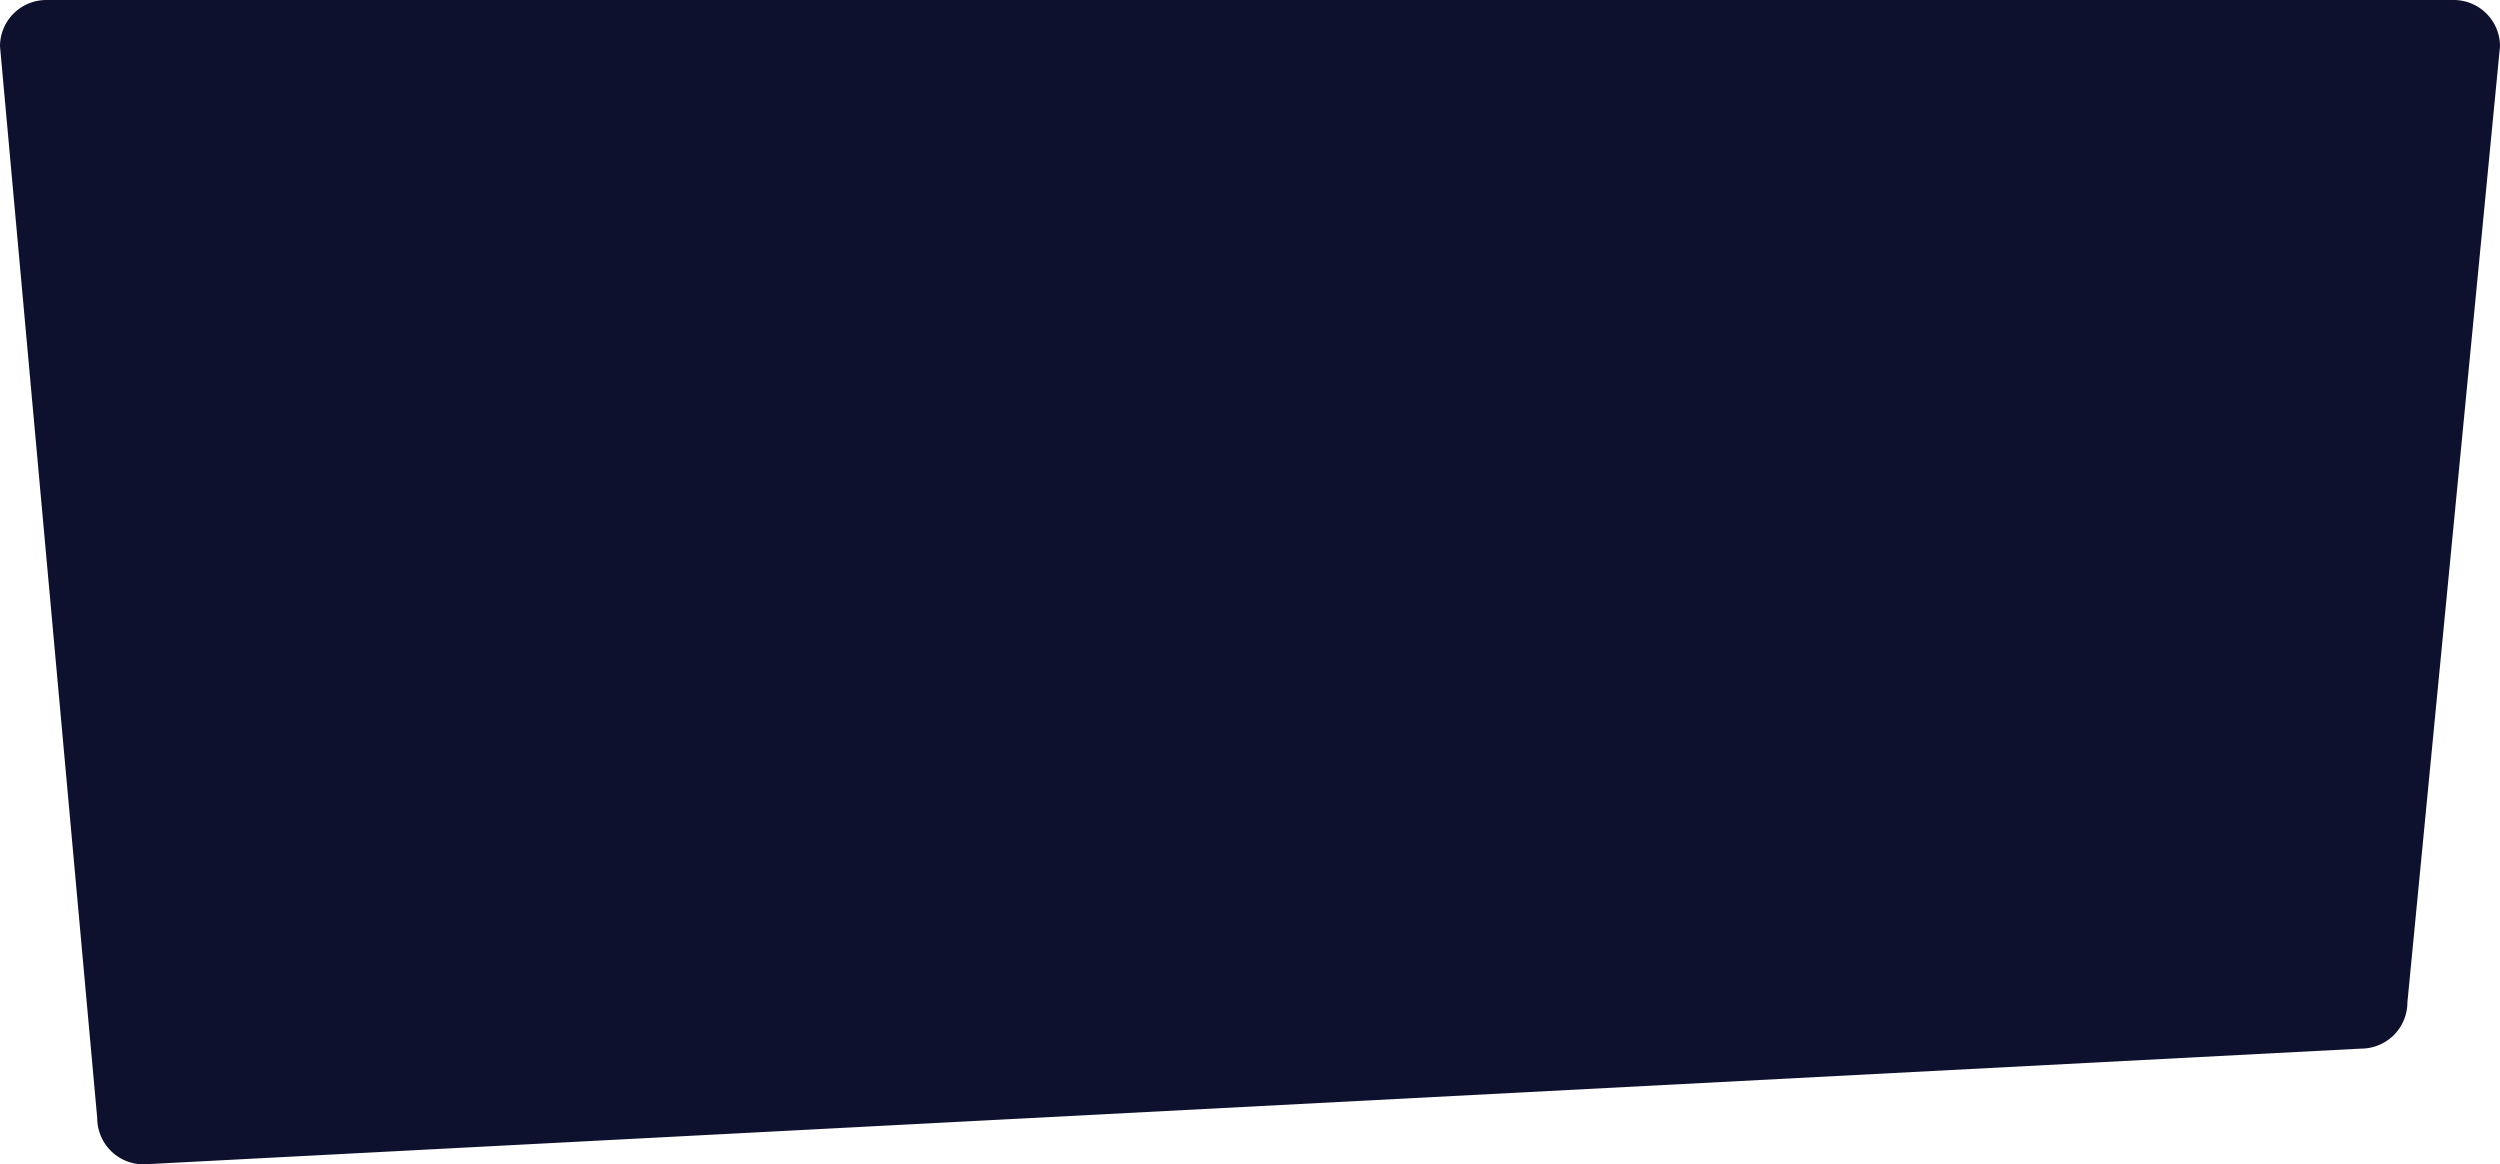 <svg preserveAspectRatio="none" xmlns="http://www.w3.org/2000/svg" viewBox="0 0 1080 503"><defs><style>.cls-1{isolation:isolate}.cls-2{fill:#0e112d}</style></defs><title>Asset 2</title><g id="Layer_2" data-name="Layer 2"><g id="Rectangle_12_copy" data-name="Rectangle 12 copy" class="cls-1"><path class="cls-2" d="M1060 0H20A20 20 0 0 0 0 20l42 463a20 20 0 0 0 20 20l958-50a20 20 0 0 0 20-20l40-413a20 20 0 0 0-20-20z" id="Rectangle_12_copy-2" data-name="Rectangle 12 copy"/></g></g></svg>